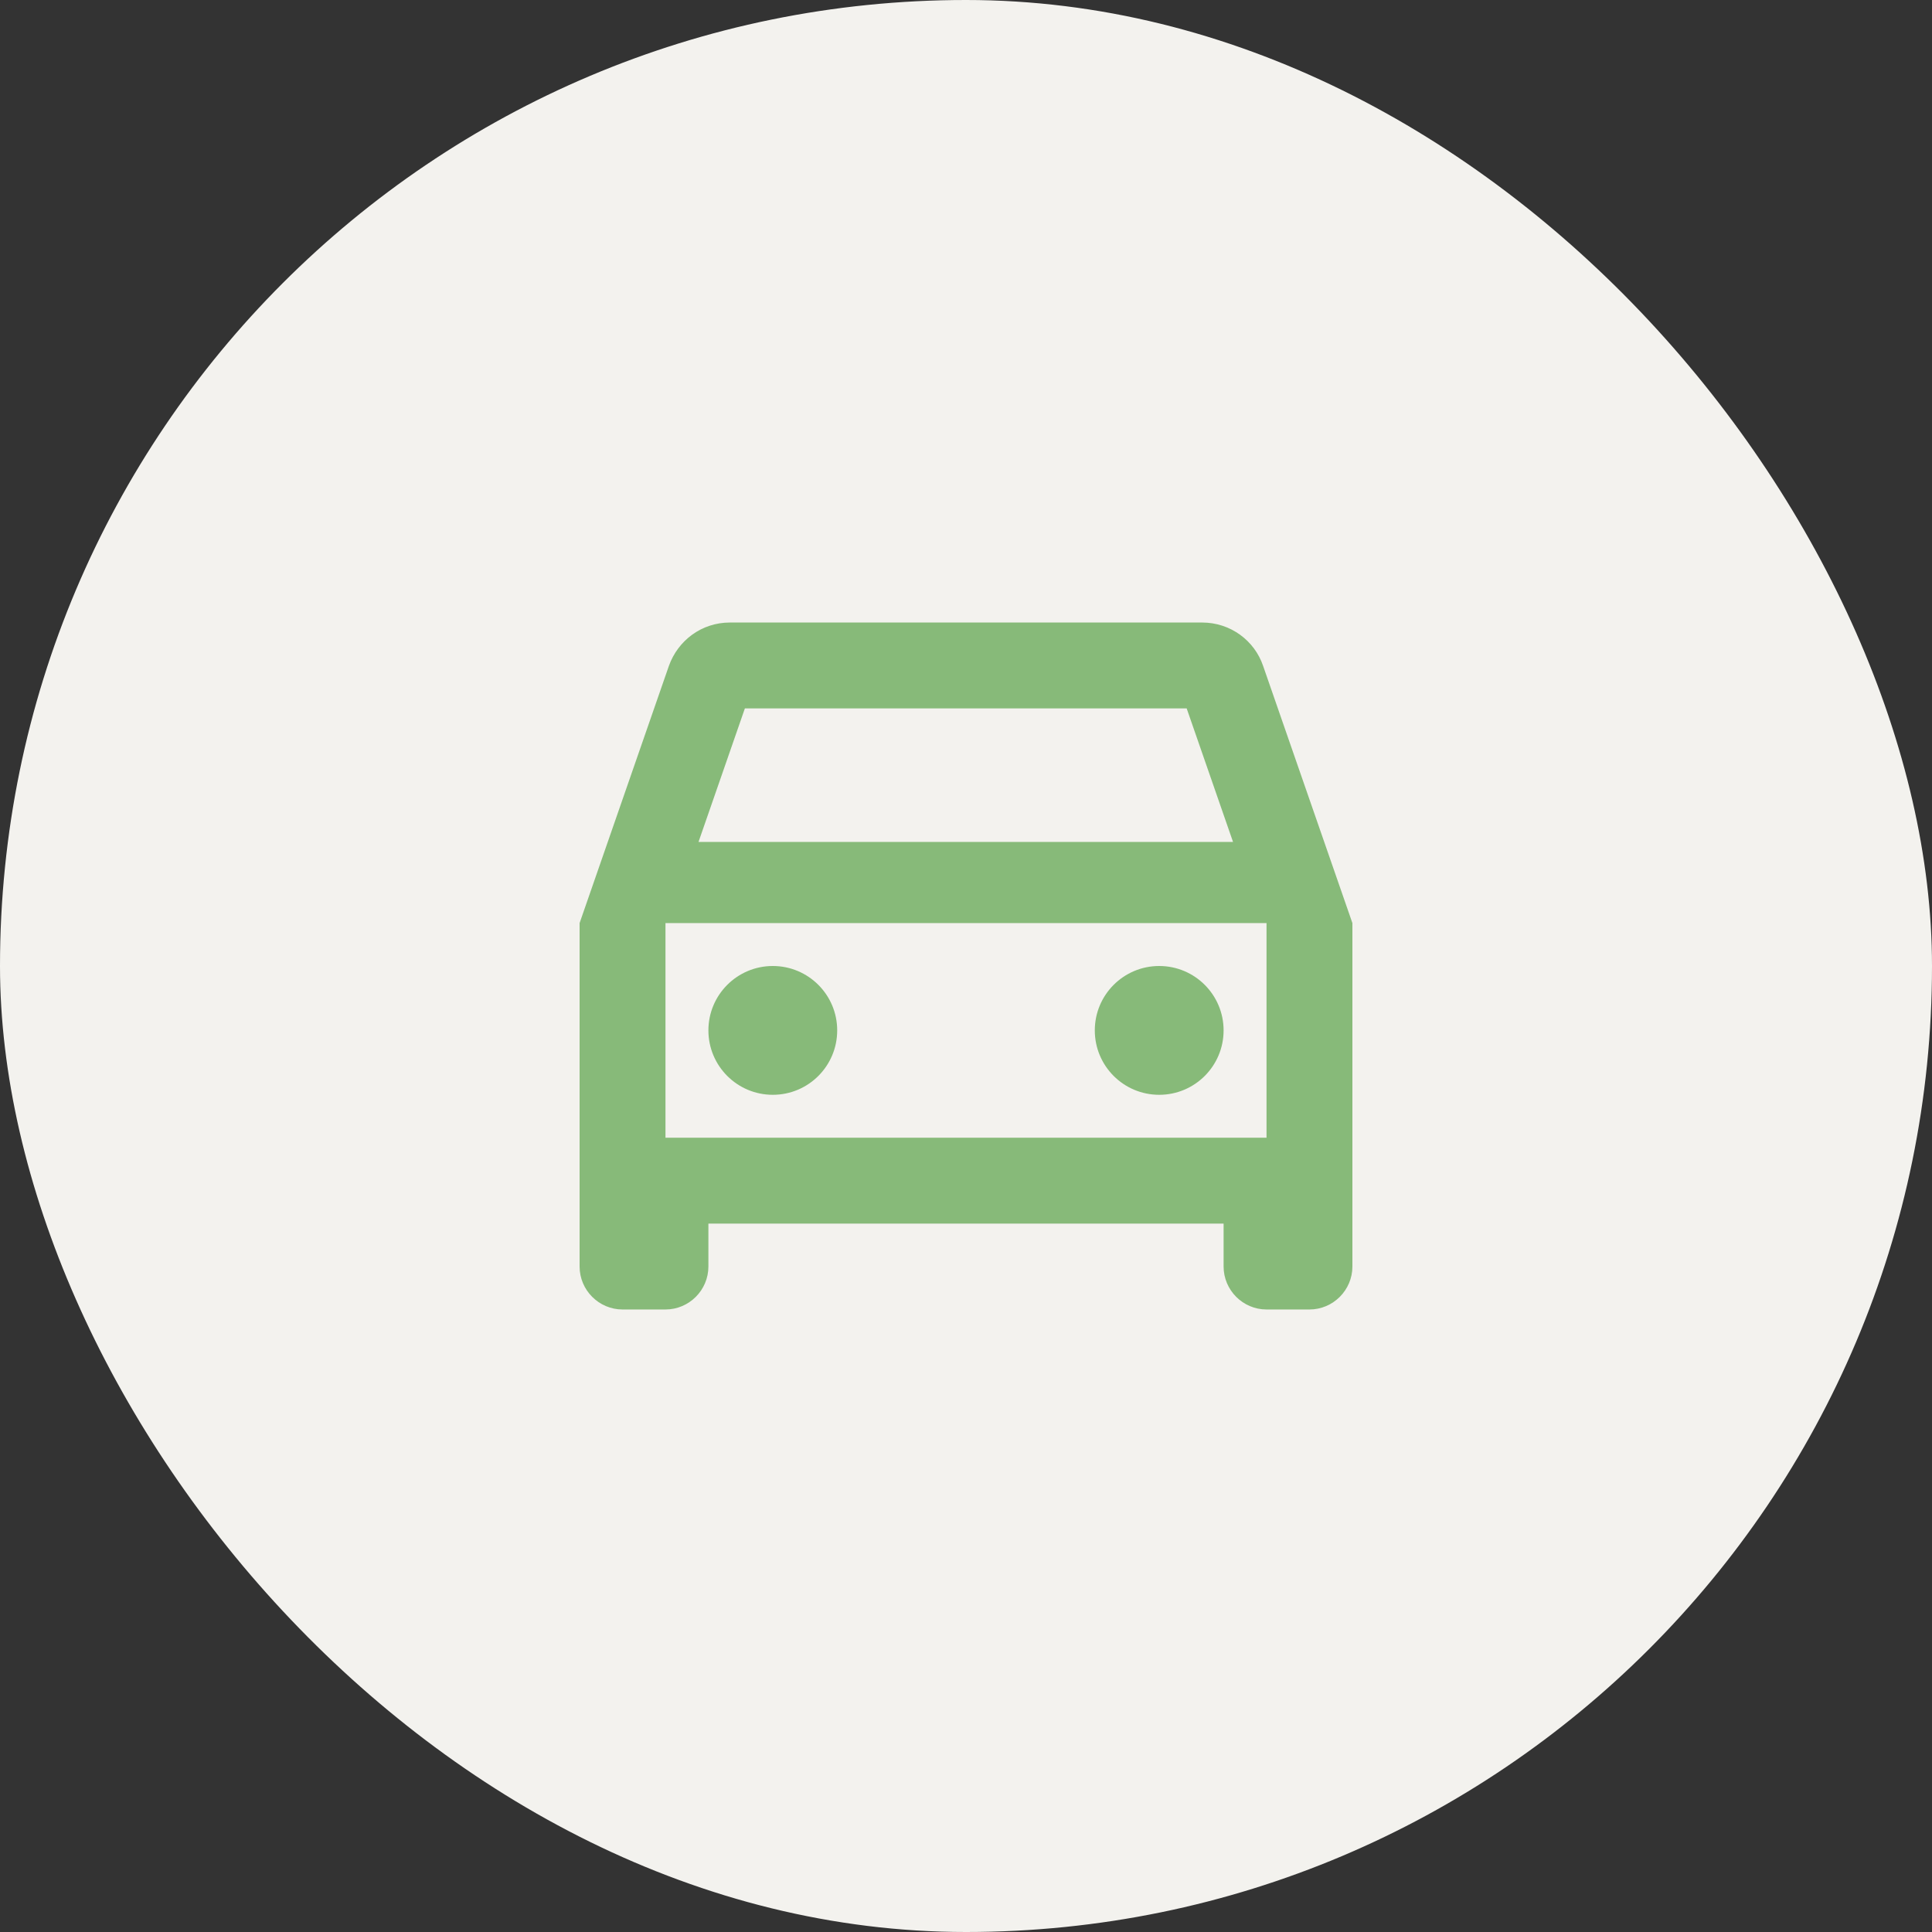 <svg width="60" height="60" viewBox="0 0 60 60" fill="none" xmlns="http://www.w3.org/2000/svg">
<rect x="0" y="0" width="60" height="60" fill="#333333" stroke="none"/>
<rect width="60" height="60" rx="30" fill="#F3F2EE"/>
<path d="M39.227 20.68C38.96 19.893 38.213 19.333 37.333 19.333H22.667C21.787 19.333 21.053 19.893 20.773 20.68L18 28.667V39.333C18 40.067 18.6 40.667 19.333 40.667H20.667C21.4 40.667 22 40.067 22 39.333V38H38V39.333C38 40.067 38.6 40.667 39.333 40.667H40.667C41.4 40.667 42 40.067 42 39.333V28.667L39.227 20.68ZM23.133 22H36.853L38.293 26.147H21.693L23.133 22ZM39.333 35.333H20.667V28.667H39.333V35.333Z" fill="#87BA79"/>
<path d="M24 34C25.105 34 26 33.105 26 32C26 30.895 25.105 30 24 30C22.895 30 22 30.895 22 32C22 33.105 22.895 34 24 34Z" fill="#87BA79"/>
<path d="M36 34C37.105 34 38 33.105 38 32C38 30.895 37.105 30 36 30C34.895 30 34 30.895 34 32C34 33.105 34.895 34 36 34Z" fill="#87BA79"/>
</svg>
